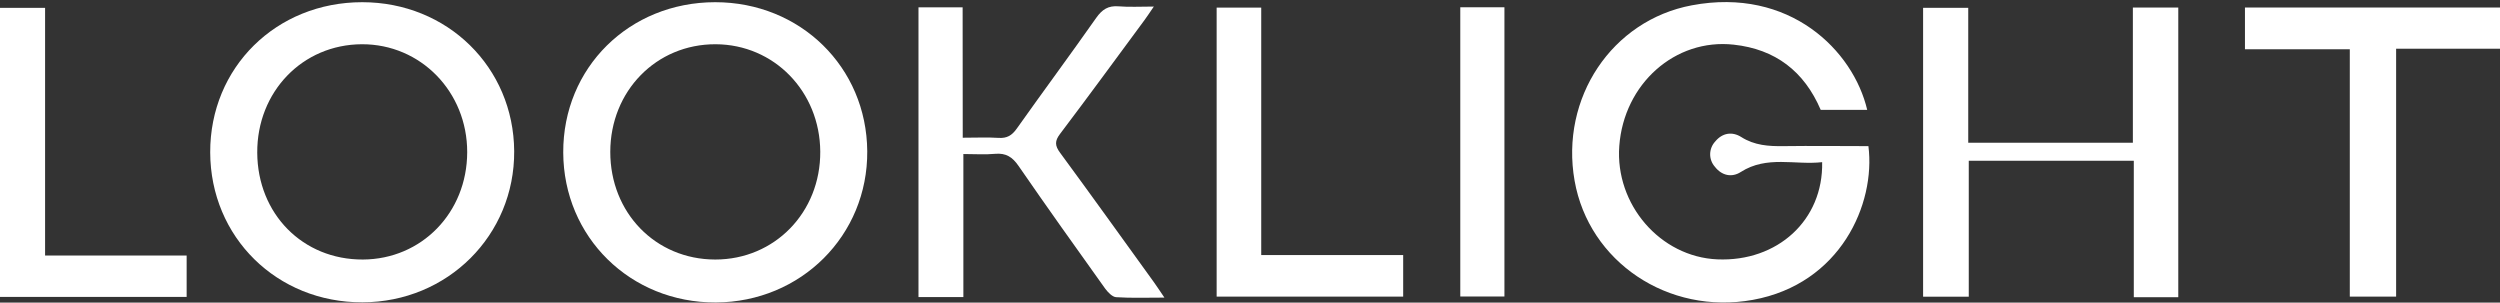 <?xml version="1.0" encoding="UTF-8"?> <svg xmlns="http://www.w3.org/2000/svg" width="1140" height="138" viewBox="0 0 1140 138" fill="none"><rect x="0" y="0" width="1140" height="138" fill="#333333" stroke="none"/><path d="M851.446 50.105H830.247C822.698 32.492 809.564 22.427 790.554 20.364C763.908 17.432 740.495 38.178 738.394 66.573C736.419 93.245 757.089 117.148 783.094 118.268C810.482 119.438 831.455 100.441 830.901 73.945C818.496 75.355 805.739 70.788 793.788 78.437C789.711 81.066 785.132 80.097 781.987 76.046C780.572 74.448 779.805 72.38 779.835 70.246C779.866 68.113 780.691 66.067 782.15 64.51C785.409 60.559 789.888 59.88 794.014 62.484C800.053 66.322 806.494 66.724 813.288 66.636C826.221 66.46 839.154 66.636 851.999 66.636C855.346 93.056 839.23 129.477 799.311 136.736C760.662 143.757 724.518 119.362 718.013 82.412C711.371 44.67 735.048 9.242 771.469 2.423C816.093 -5.981 845.117 23.081 851.446 50.105Z" fill="white"></path><path d="M95.853 69.455C95.765 30.782 125.921 1.003 165.173 1.003C203.973 1.003 234.229 30.669 234.469 68.939C234.708 107.21 204.174 137.769 165.274 137.857C126.248 137.983 95.941 108.116 95.853 69.455ZM117.303 69.594C117.442 97.573 138.087 118.458 165.488 118.344C192.285 118.219 212.98 96.957 213.043 69.43C213.106 41.903 191.845 20.076 165.01 20.176C137.948 20.277 117.165 41.815 117.303 69.631V69.594Z" fill="white"></path><path d="M256.837 69.506C256.712 30.87 286.88 1.041 326.107 1.003C364.932 1.003 395.176 30.581 395.466 68.939C395.755 107.298 365.272 137.769 326.384 137.92C287.497 138.071 256.963 108.166 256.837 69.506ZM326.17 118.344C353.257 118.344 374.204 96.819 374.04 69.116C373.864 41.702 352.968 20.264 326.321 20.176C299.273 20.088 278.325 41.501 278.288 69.241C278.25 96.982 298.908 118.332 326.17 118.344Z" fill="white"></path><path d="M993.295 135.529H973.014V73.304H897.756V135.29H876.935V3.568H897.517V65.088H972.587V3.442H993.295V135.529Z" fill="white"></path><path d="M439.009 62.8C445.299 62.8 450.332 62.548 455.364 62.875C459.138 63.127 461.415 61.781 463.604 58.699C475.594 41.79 487.936 25.133 499.85 8.174C502.58 4.299 505.373 2.487 510.141 2.89C514.909 3.293 520.055 2.991 526.144 2.991C524.256 5.746 523.162 7.432 521.967 9.055C509.159 26.404 496.428 43.815 483.419 61.013C480.903 64.297 480.991 66.398 483.419 69.682C497.812 89.245 511.952 108.997 526.194 128.698C527.616 130.674 528.949 132.737 530.975 135.706C522.973 135.706 515.878 135.97 508.958 135.517C507.197 135.404 505.184 133.265 503.926 131.567C490.653 113.01 477.393 94.428 464.447 75.645C461.629 71.556 458.685 69.694 453.728 70.147C449.212 70.575 444.607 70.235 439.298 70.235V135.454H418.829V3.355H438.958L439.009 62.8Z" fill="white"></path><path d="M1140 3.431V22.214H1092.63V135.253H1071.51V22.465H1023.7V3.431H1140Z" fill="white"></path><path d="M639.849 116.306V135.253H554.79V3.469H575.121V116.306H639.849Z" fill="white"></path><path d="M20.557 116.52H85.109V135.391H0V3.582H20.557V116.52Z" fill="white"></path><path d="M665.891 3.317H686.02V135.202H665.891V3.317Z" fill="white"></path></svg> 